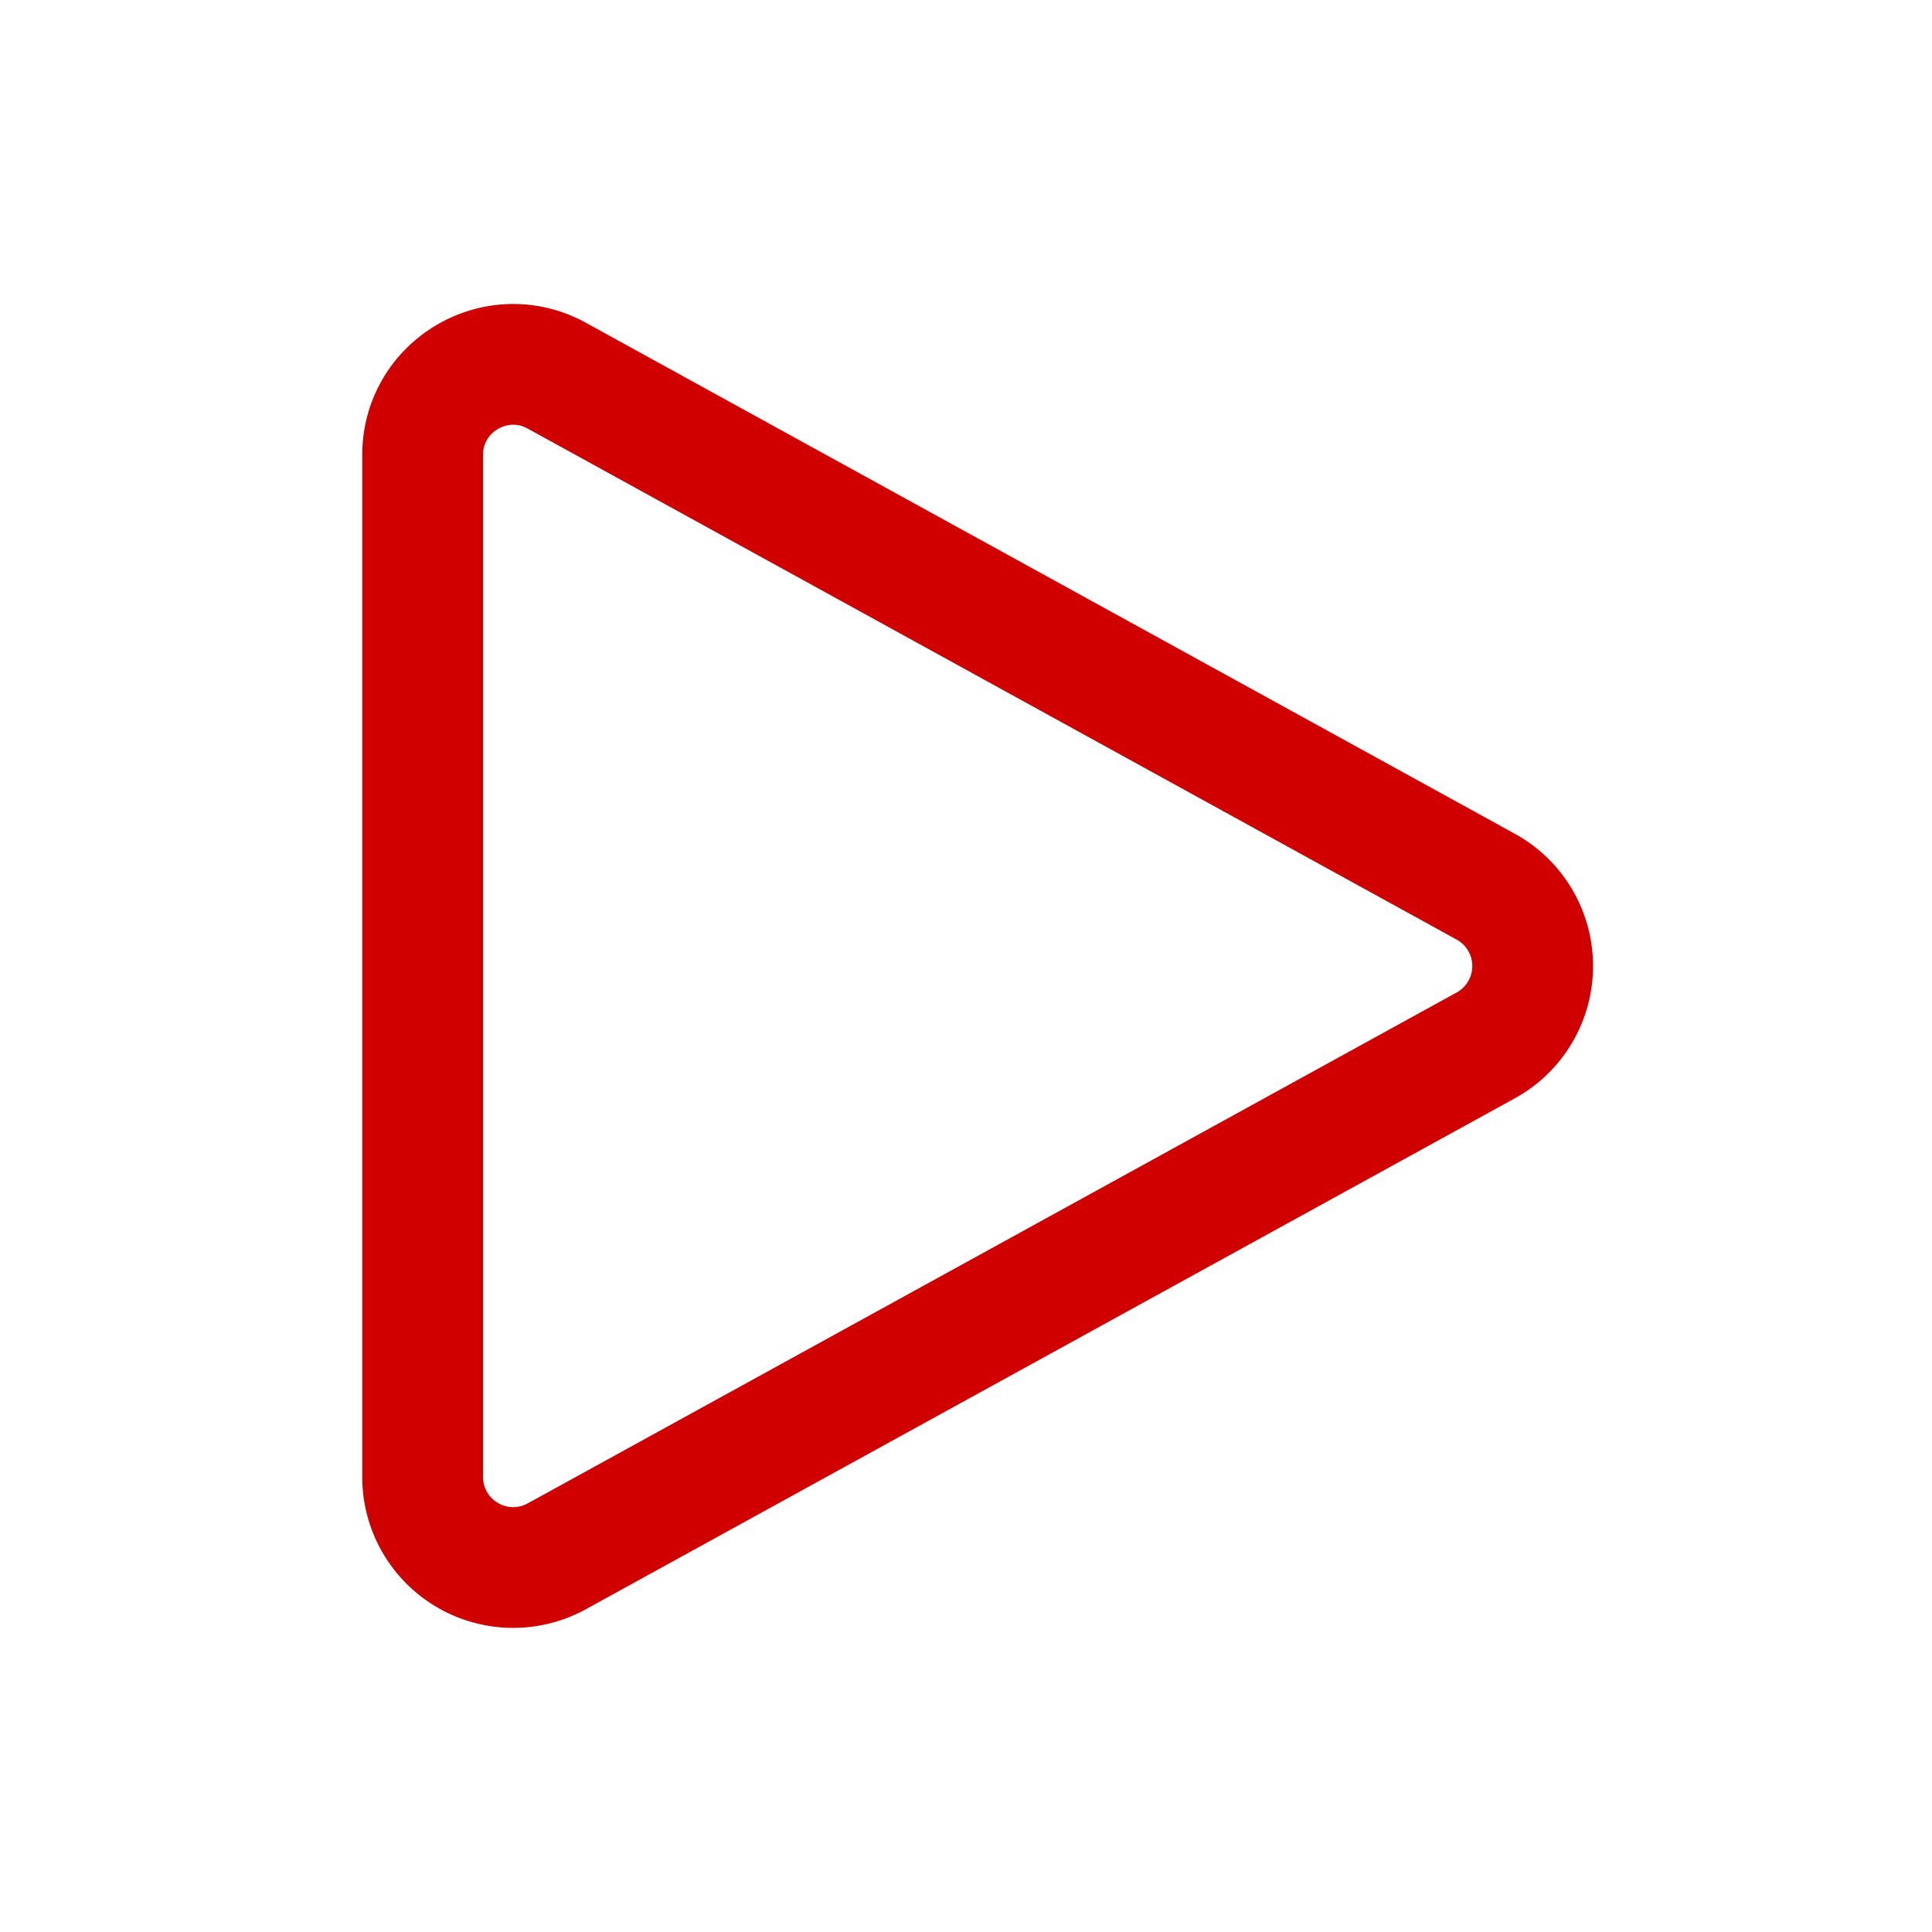 <svg xmlns="http://www.w3.org/2000/svg" fill="none" viewBox="0 0 24 24" stroke-width="1.5" stroke="#D00000" class="w-6 h-6">
    <path stroke-linecap="round" stroke-linejoin="round" d="M5.25 5.653c0-.856.917-1.398 1.667-.986l11.54 6.348a1.125 1.125 0 010 1.971l-11.54 6.347a1.125 1.125 0 01-1.667-.985V5.653z" />
</svg>
